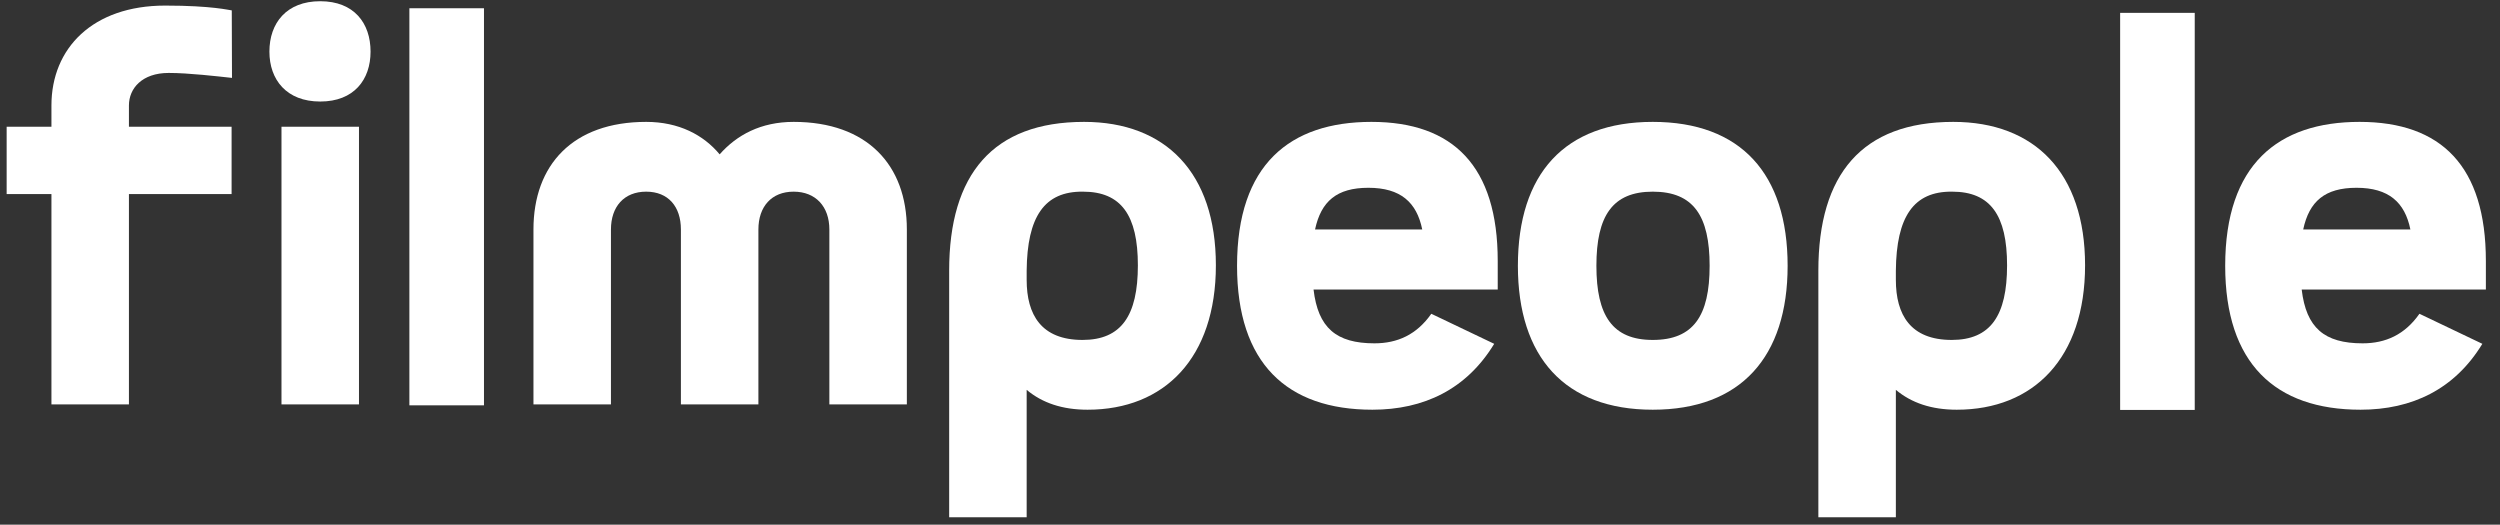 <?xml version="1.0" encoding="UTF-8" standalone="no"?>
<!DOCTYPE svg PUBLIC "-//W3C//DTD SVG 1.1//EN" "http://www.w3.org/Graphics/SVG/1.1/DTD/svg11.dtd">
<!-- Created with Vectornator (http://vectornator.io/) -->
<svg height="100%" stroke-miterlimit="10" style="fill-rule:nonzero;clip-rule:evenodd;stroke-linecap:round;stroke-linejoin:round;" version="1.1" viewBox="0 0 810 170" width="100%" xml:space="preserve" xmlns="http://www.w3.org/2000/svg" xmlns:xlink="http://www.w3.org/1999/xlink">
<rect x="0" y="0" width="810" height="170" fill="#333333" stroke="none"/>
<defs/>
<clipPath id="ArtboardFrame">
<rect height="170" width="810" x="0" y="0"/>
</clipPath>
<g clip-path="url(#ArtboardFrame)" id="Layer-1">
<path d="M41.775 34.152C41.775 28.657 46.014 23.633 54.656 23.633C61.178 23.633 70.438 24.731 75.166 25.239L75.093 3.365C74.409 3.333 68.841 1.81 53.514 1.81C30.035 1.81 16.666 15.626 16.666 34.152L16.666 41.06L2.154 41.06L2.154 62.883L16.666 62.883L16.666 131.021L41.775 131.021L41.775 62.883L75.037 62.883L75.037 41.06L41.775 41.06L41.775 34.152Z" fill="#ffffff" fill-rule="evenodd" opacity="1" stroke="none"/>
<path d="M103.755 32.896C114.679 32.896 120.06 25.831 120.06 16.725C120.06 7.462 114.679 0.397 103.755 0.397C92.831 0.397 87.287 7.462 87.287 16.725C87.287 25.831 92.831 32.896 103.755 32.896ZM91.201 131.021L116.31 131.021L116.31 41.06L91.201 41.06L91.201 131.021Z" fill="#ffffff" fill-rule="evenodd" opacity="1" stroke="none"/>
<path d="M257.135 39.49C246.537 39.49 238.711 43.729 233.167 50.009C227.95 43.729 219.961 39.49 209.362 39.49C185.557 39.49 172.84 53.463 172.84 74.344L172.84 131.021L197.949 131.021L197.949 74.344C197.949 66.965 202.188 62.098 209.362 62.098C216.537 62.098 220.613 66.965 220.613 74.344L220.613 131.021L245.722 131.021L245.722 74.344C245.722 66.965 249.961 62.098 257.135 62.098C264.309 62.098 268.712 66.965 268.712 74.344L268.712 131.021L293.821 131.021L293.821 74.344C293.821 53.463 280.94 39.49 257.135 39.49Z" fill="#ffffff" fill-rule="evenodd" opacity="1" stroke="none"/>
<path d="M351.226 39.49C321.714 39.49 307.529 56.446 307.529 87.689L307.529 167.602L332.639 167.602L332.639 126.311C337.693 130.55 344.215 132.748 352.367 132.748C377.314 132.748 393.945 115.949 393.945 85.962C393.945 55.975 377.64 39.49 351.226 39.49ZM350.737 110.14C337.367 110.14 332.639 101.976 332.639 90.672L332.639 87.689C332.802 70.262 338.345 61.941 350.9 62.098C363.292 62.098 368.672 69.791 368.672 85.962C368.672 102.29 363.292 110.14 350.737 110.14Z" fill="#ffffff" fill-rule="evenodd" opacity="1" stroke="none"/>
<path d="M425.588 93.812L485.263 93.812L485.263 84.549C485.263 53.934 470.915 39.49 444.338 39.49C417.925 39.49 400.805 53.306 400.805 86.119C400.805 117.676 416.946 132.748 444.664 132.748C461.295 132.748 475.154 126.154 484.122 111.396L463.741 101.662C459.013 108.413 452.817 111.239 445.317 111.239C432.925 111.239 427.055 106.215 425.588 93.812ZM443.36 60.842C453.795 60.842 459.013 65.552 460.806 74.344L426.077 74.344C428.034 65.238 433.088 60.842 443.36 60.842Z" fill="#ffffff" fill-rule="evenodd" opacity="1" stroke="none"/>
<path d="M535.494 132.748C564.027 132.748 579.191 115.635 579.191 86.119C579.191 56.289 564.027 39.49 535.494 39.49C506.961 39.49 491.797 56.289 491.797 86.119C491.797 115.635 506.961 132.748 535.494 132.748ZM535.494 110.14C522.45 110.14 517.233 102.29 517.233 86.119C517.233 69.948 522.45 62.098 535.494 62.098C548.701 62.098 553.919 69.948 553.919 86.119C553.919 102.29 548.701 110.14 535.494 110.14Z" fill="#ffffff" fill-rule="evenodd" opacity="1" stroke="none"/>
<path d="M632.846 39.49C603.334 39.49 589.149 56.446 589.149 87.689L589.149 167.602L614.258 167.602L614.258 126.311C619.313 130.55 625.835 132.748 633.987 132.748C658.933 132.748 675.564 115.949 675.564 85.962C675.564 55.975 659.259 39.49 632.846 39.49ZM632.357 110.14C618.987 110.14 614.258 101.976 614.258 90.672L614.258 87.689C614.421 70.262 619.965 61.941 632.52 62.098C644.911 62.098 650.292 69.791 650.292 85.962C650.292 102.29 644.911 110.14 632.357 110.14Z" fill="#ffffff" fill-rule="evenodd" opacity="1" stroke="none"/>
<path d="M806.019 110.611C803.41 110.611 801.78 109.669 801.78 106.843L801.78 3.38L776.67 3.38L776.67 106.843C776.67 127.41 784.823 132.748 799.66 132.748C803.736 132.748 807.486 132.277 810.747 131.021L810.747 110.14C808.954 110.611 807.649 110.611 806.019 110.611Z" fill="#ffffff" fill-rule="evenodd" opacity="0" stroke="none"/>
<path d="M745.747 93.812L805.422 93.812L805.422 84.549C805.422 53.934 791.074 39.49 764.497 39.49C738.083 39.49 720.963 53.306 720.963 86.119C720.963 117.676 737.105 132.748 764.823 132.748C781.454 132.748 795.313 126.154 804.281 111.396L783.9 101.662C779.171 108.413 772.976 111.239 765.475 111.239C753.084 111.239 747.214 106.215 745.747 93.812ZM763.519 60.842C773.954 60.842 779.171 65.552 780.965 74.344L746.236 74.344C748.192 65.238 753.247 60.842 763.519 60.842Z" fill="#ffffff" fill-rule="evenodd" opacity="1" stroke="none"/>
<path d="M132.641 131.327L156.809 131.327L156.809 2.674L132.641 2.674L132.641 131.327Z" fill="#ffffff" fill-rule="evenodd" opacity="1" stroke="none"/>
<path d="M686.926 132.819L711.094 132.819L711.094 4.166L686.926 4.166L686.926 132.819Z" fill="#ffffff" fill-rule="evenodd" opacity="1" stroke="none"/>
</g>
</svg>
